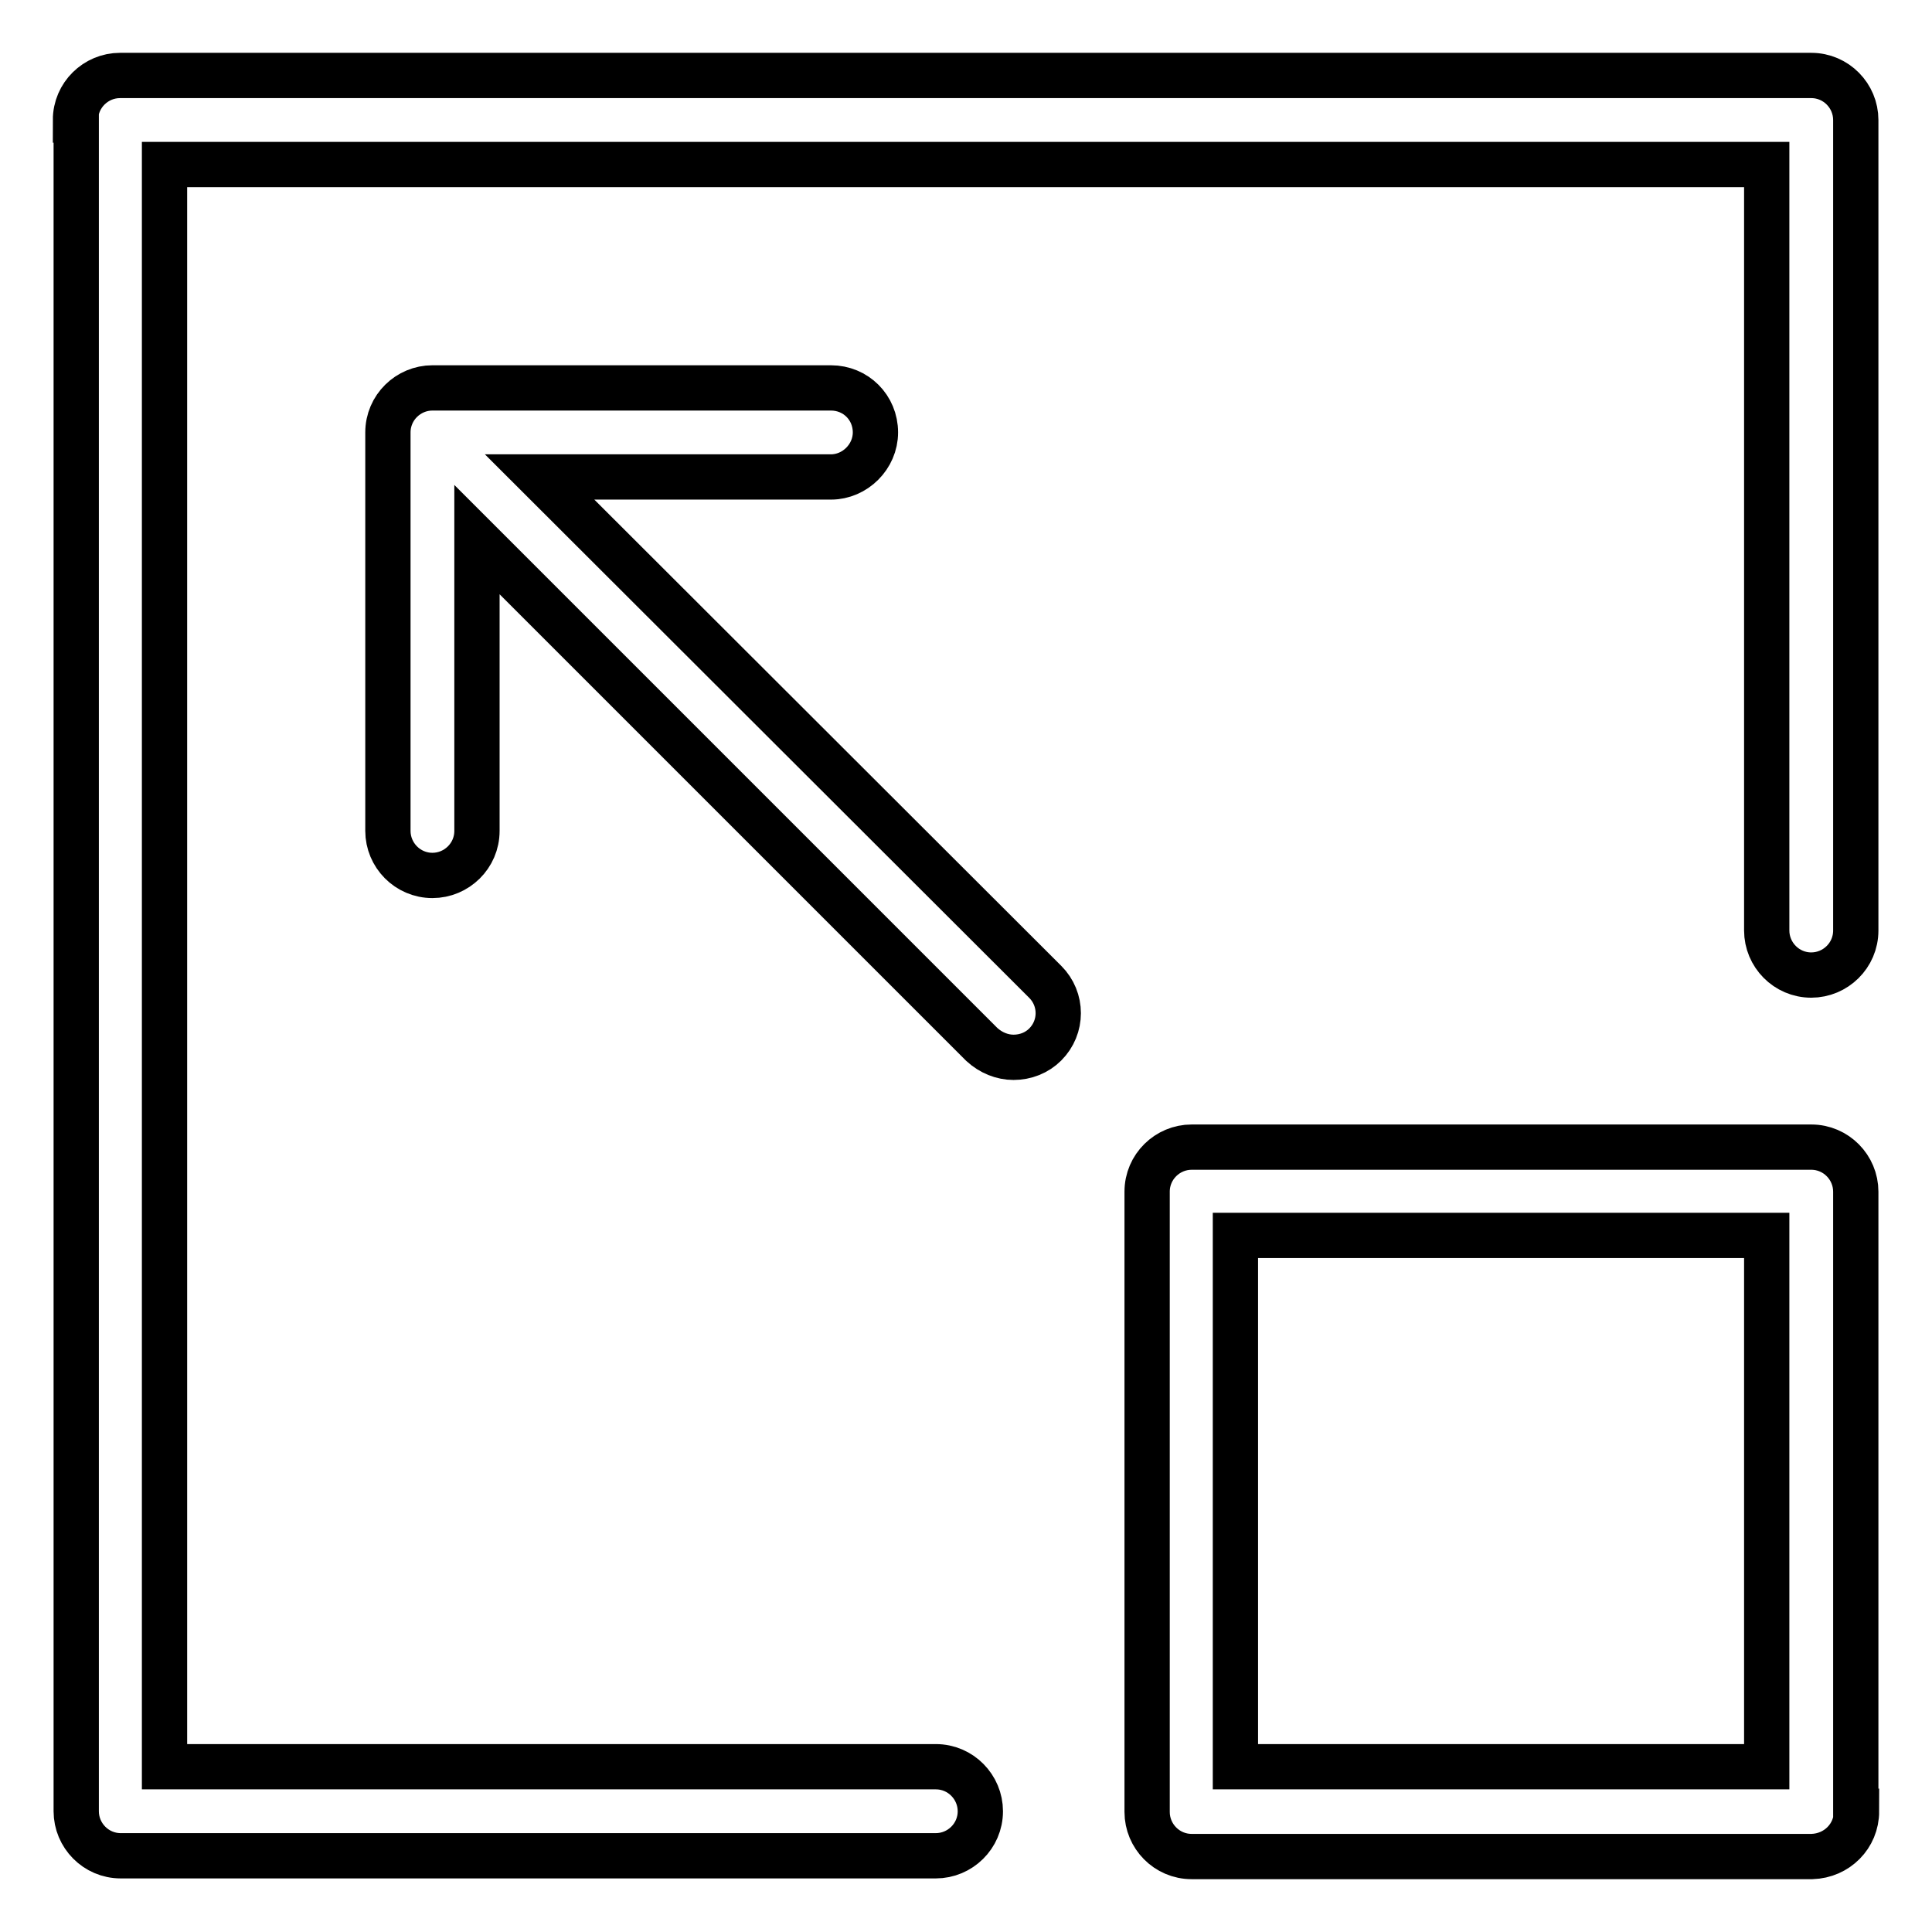 <?xml version="1.0" encoding="utf-8"?>
<!-- Svg Vector Icons : http://www.onlinewebfonts.com/icon -->
<!DOCTYPE svg PUBLIC "-//W3C//DTD SVG 1.1//EN" "http://www.w3.org/Graphics/SVG/1.1/DTD/svg11.dtd">
<svg version="1.1" xmlns="http://www.w3.org/2000/svg" xmlns:xlink="http://www.w3.org/1999/xlink" x="0px" y="0px" viewBox="0 0 256 256" enable-background="new 0 0 256 256" xml:space="preserve">
<g> <path stroke-width="6" fill-opacity="0" stroke="#000000"  d="M10,15.9c0-3.3,2.7-5.9,5.9-5.9c0,0,0,0,0,0h224.1c3.3,0,5.9,2.7,5.9,5.9c0,0,0,0,0,0v107.4 c0,3.3-2.7,5.9-5.9,5.9c0,0,0,0,0,0c-3.3,0-5.9-2.7-5.9-5.9c0,0,0,0,0,0V21.8H21.8v212.3H124c3.3,0,5.9,2.7,5.9,5.9c0,0,0,0,0,0 c0,3.3-2.7,5.9-5.9,5.9c0,0,0,0,0,0h-108c-3.3,0-5.9-2.7-5.9-5.9c0,0,0,0,0,0V15.9z M246,240c0,3.3-2.6,5.9-5.9,6h-82.2 c-3.3,0-5.9-2.7-5.9-5.9c0,0,0,0,0,0v-82.2c0-3.3,2.7-5.9,5.9-5.9c0,0,0,0,0,0H240c3.3,0,5.9,2.7,5.9,5.9c0,0,0,0,0,0V240L246,240z  M234.1,234.1v-70.4h-70.4v70.4H234.1L234.1,234.1z M116,57.3c0,3.2-2.7,5.9-5.9,5.9H71.5l67,66.9c2.3,2.3,2.3,6,0,8.3c0,0,0,0,0,0 c-1.1,1.1-2.6,1.7-4.2,1.7c-1.5,0-3-0.6-4.2-1.7L63.2,71.5v38.6c0,3.3-2.7,5.9-5.9,5.9c0,0,0,0,0,0c-3.3,0-5.9-2.7-5.9-5.9 c0,0,0,0,0,0V57.3c0-3.3,2.7-5.9,5.9-5.9c0,0,0,0,0,0h52.8C113.4,51.4,116,54,116,57.3C116,57.3,116,57.3,116,57.3L116,57.3z"/></g>
</svg>